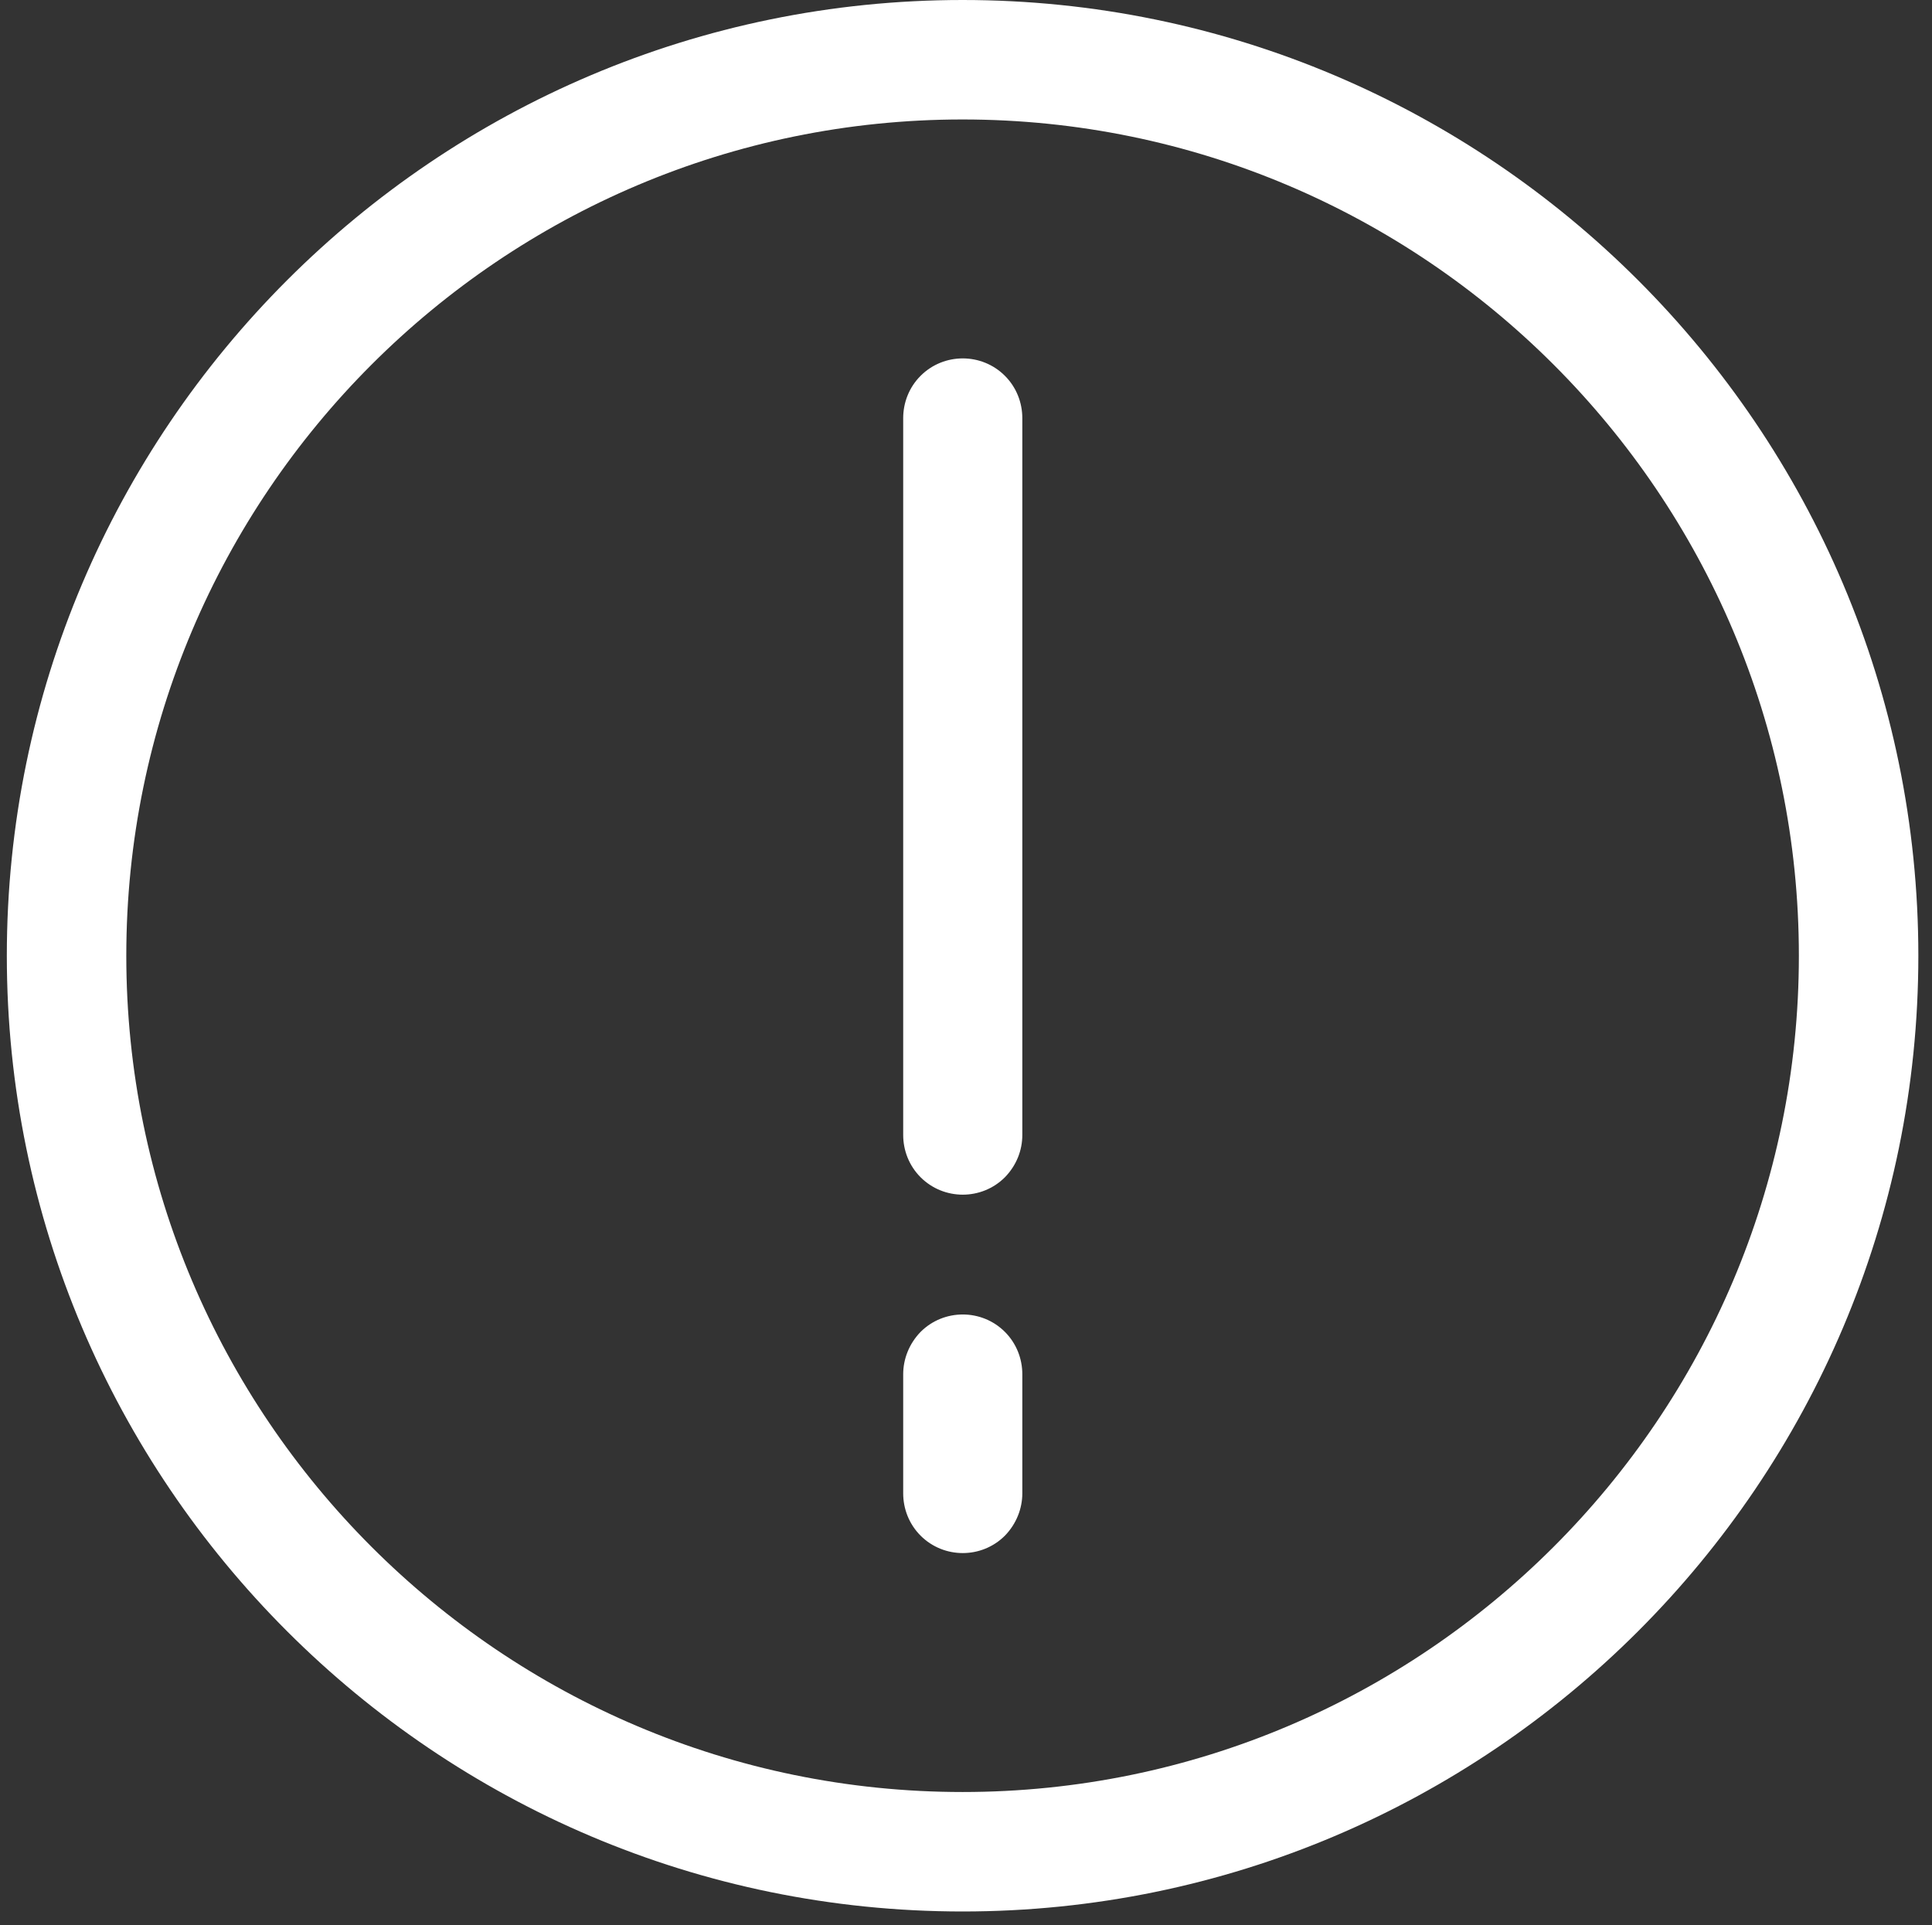 <?xml version="1.0" encoding="utf-8"?>
<!-- Generator: Adobe Illustrator 26.0.2, SVG Export Plug-In . SVG Version: 6.00 Build 0)  -->
<svg version="1.1" id="Warstwa_1" xmlns="http://www.w3.org/2000/svg" xmlns:xlink="http://www.w3.org/1999/xlink" x="0px" y="0px"
	 viewBox="0 0 566 564" style="enable-background:new 0 0 566 564;" xml:space="preserve">
<rect x="0" y="0" width="566" height="564" fill="#333333" stroke="none"/>
<style type="text/css">
	.st0{fill-rule:evenodd;clip-rule:evenodd;fill:#FFFFFF;}
</style>
<path class="st0" d="M282,0c154.4,0,280,125.6,280,280S436.4,560,282,560S2,434.4,2,280S127.6,0,282,0z M282,525
	c135.1,0,245-109.9,245-245c0-135.1-109.9-245-245-245C146.9,35,37,144.9,37,280C37,415.1,146.9,525,282,525z M294.4,390.2
	c3.4,3.4,5.1,7.9,5.1,12.4v34.9c0,4.4-1.7,8.9-5.1,12.4c-6.8,6.8-17.9,6.8-24.7,0c-3.4-3.4-5.1-7.9-5.1-12.4v-34.9
	c0-4.4,1.7-8.9,5.1-12.4C276.5,383.4,287.6,383.4,294.4,390.2z M294.4,110.1c3.4,3.4,5.1,7.9,5.1,12.4v210c0,4.5-1.7,8.9-5.1,12.4
	c-6.8,6.8-17.9,6.8-24.7,0c-3.4-3.4-5.1-7.9-5.1-12.4v-210c0-4.5,1.7-9,5.1-12.4C276.5,103.3,287.6,103.3,294.4,110.1z"/>
</svg>
